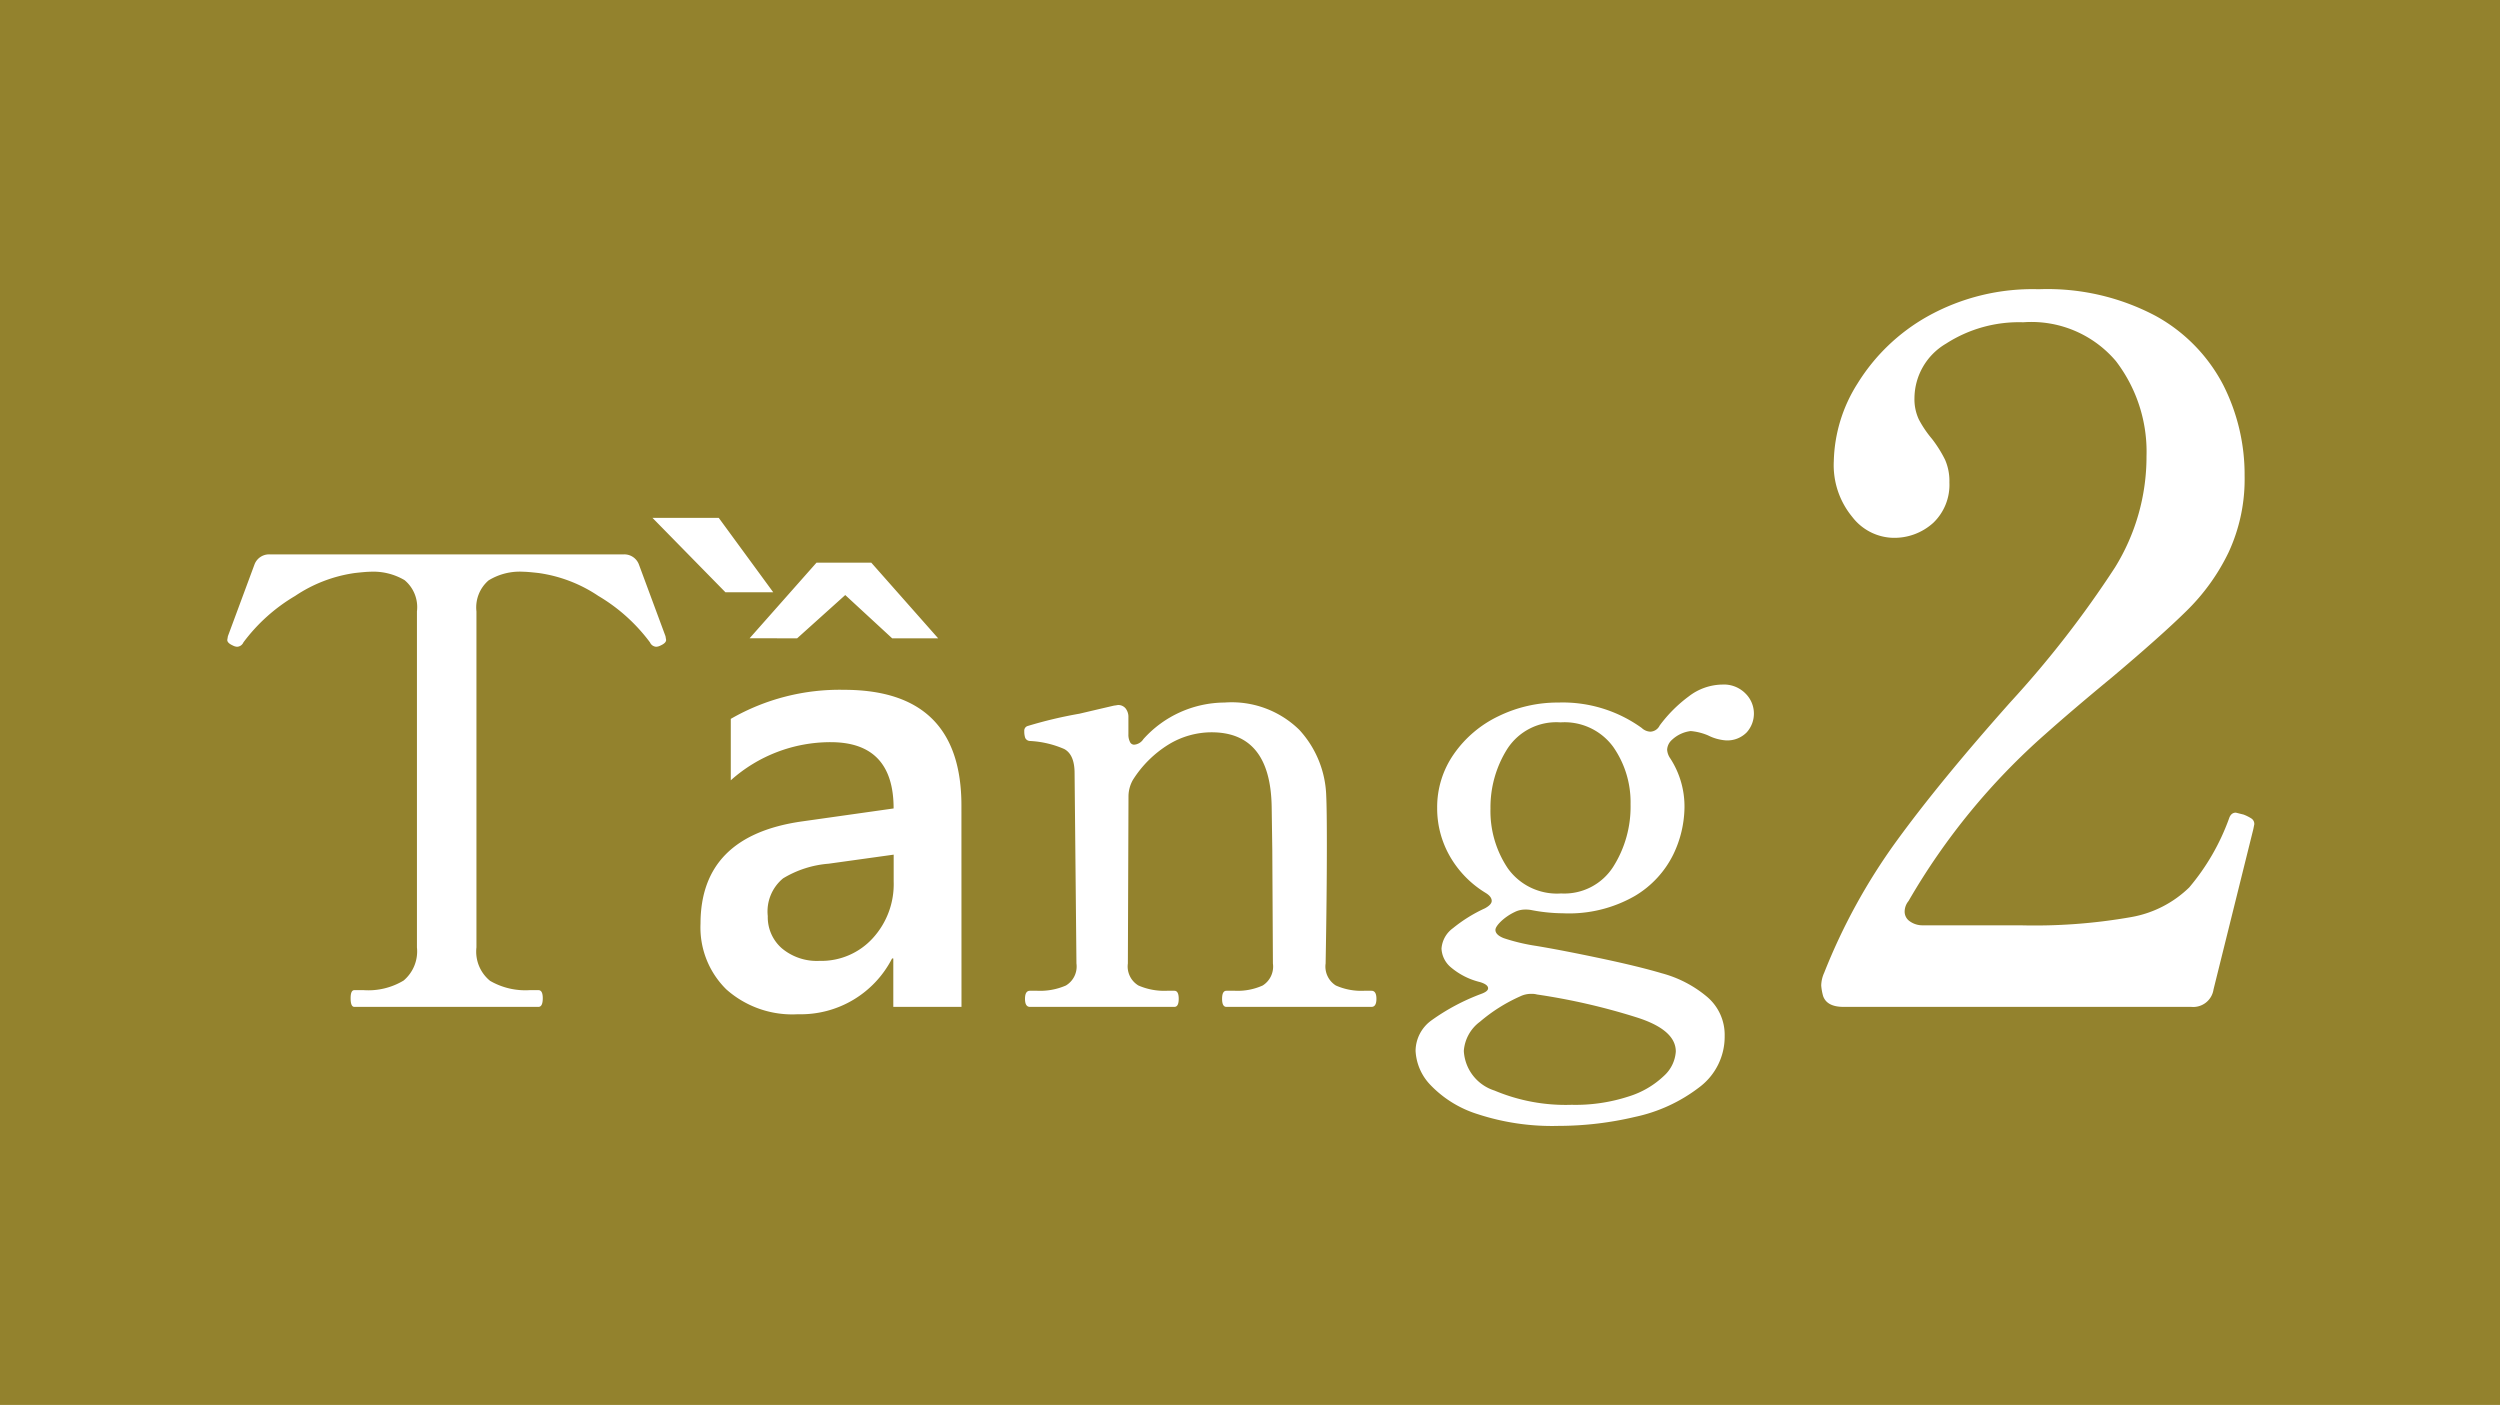 <svg xmlns="http://www.w3.org/2000/svg" width="121" height="68" viewBox="0 0 121 68">
  <g id="info_2f_vi" transform="translate(-1357 -6613)">
    <path id="パス_81812" data-name="パス 81812" d="M0,0H121V68H0Z" transform="translate(1357 6613)" fill="#93822d"/>
    <path id="パス_81811" data-name="パス 81811" d="M7.05,0q-.18,0-.18-.42,0-.39.18-.39H7.5a3.307,3.307,0,0,0,1.935-.465A1.847,1.847,0,0,0,10.08-2.88V-19.14a1.7,1.7,0,0,0-.6-1.515A2.98,2.98,0,0,0,7.8-21.06q-.18,0-.72.06a6.894,6.894,0,0,0-2.895,1.11A8.5,8.5,0,0,0,1.68-17.64a.348.348,0,0,1-.3.21.483.483,0,0,1-.21-.06Q.9-17.61.9-17.76l.03-.18,1.29-3.48a.754.754,0,0,1,.75-.48h17.1a.754.754,0,0,1,.75.48l1.29,3.48.03.18q0,.15-.27.27a.483.483,0,0,1-.21.06.348.348,0,0,1-.3-.21,8.5,8.5,0,0,0-2.5-2.25A6.894,6.894,0,0,0,15.96-21q-.54-.06-.72-.06a2.885,2.885,0,0,0-1.695.42,1.727,1.727,0,0,0-.585,1.5V-2.88a1.822,1.822,0,0,0,.66,1.62,3.405,3.405,0,0,0,1.92.45h.42q.21,0,.21.39,0,.42-.21.42ZM36.436,0h-3.3V-2.344h-.059a4.963,4.963,0,0,1-4.556,2.7,4.8,4.8,0,0,1-3.464-1.2,4.2,4.2,0,0,1-1.252-3.179q0-4.248,4.893-4.951l4.453-.63q0-3.208-3.047-3.208a7.238,7.238,0,0,0-4.834,1.846v-2.974a10.542,10.542,0,0,1,5.479-1.406q5.684,0,5.684,5.6ZM33.154-7.368,30-6.929a4.992,4.992,0,0,0-2.2.71,2.076,2.076,0,0,0-.74,1.824,2,2,0,0,0,.681,1.56,2.638,2.638,0,0,0,1.824.608,3.365,3.365,0,0,0,2.571-1.091,3.869,3.869,0,0,0,1.018-2.747Zm-5.83-12.7H25.01l-3.53-3.6h3.208Zm-1.143,2.227L29.419-21.5H32.07l3.237,3.662H33.081l-2.271-2.095-2.329,2.095ZM56.279-.78q.24,0,.24.39t-.24.39h-7.02q-.21,0-.21-.39t.21-.39h.42a2.937,2.937,0,0,0,1.335-.255A1.082,1.082,0,0,0,51.509-2.1l-.03-5.49-.03-2.1q-.06-3.6-2.91-3.6a4.011,4.011,0,0,0-2.07.585,5.39,5.39,0,0,0-1.74,1.725,1.632,1.632,0,0,0-.21.78l-.03,8.1A1.072,1.072,0,0,0,45-1.035a3.118,3.118,0,0,0,1.38.255h.36q.21,0,.21.39t-.21.39h-6.99q-.24,0-.24-.39t.24-.39h.36a3.118,3.118,0,0,0,1.38-.255A1.072,1.072,0,0,0,42-2.1l-.09-9.21q0-.9-.5-1.17a4.752,4.752,0,0,0-1.665-.39.26.26,0,0,1-.225-.15.969.969,0,0,1-.045-.33.233.233,0,0,1,.15-.24,20.99,20.99,0,0,1,2.52-.6q2.04-.48,1.68-.39l.18-.03a.458.458,0,0,1,.375.165.665.665,0,0,1,.135.435v.81a.779.779,0,0,0,.075.375.222.222,0,0,0,.2.135.583.583,0,0,0,.45-.27,5.318,5.318,0,0,1,3.93-1.77,4.674,4.674,0,0,1,3.615,1.32,4.933,4.933,0,0,1,1.305,3.21q.03.6.03,2.37,0,2.43-.06,5.73a1.082,1.082,0,0,0,.495,1.065,3.018,3.018,0,0,0,1.365.255ZM73.259-15.6a1.462,1.462,0,0,1,1.125.435,1.363,1.363,0,0,1,.405.945,1.357,1.357,0,0,1-.345.93,1.31,1.31,0,0,1-1.035.39,2.27,2.27,0,0,1-.84-.24,2.768,2.768,0,0,0-.84-.21,1.612,1.612,0,0,0-.9.42.691.691,0,0,0-.24.48.825.825,0,0,0,.15.42,4.271,4.271,0,0,1,.69,2.4,5.363,5.363,0,0,1-.54,2.25,4.794,4.794,0,0,1-1.86,2.01,6.4,6.4,0,0,1-3.48.84,8.276,8.276,0,0,1-1.5-.15,1.424,1.424,0,0,0-.33-.03,1.125,1.125,0,0,0-.51.12,2.576,2.576,0,0,0-.675.465q-.255.255-.255.4,0,.24.405.4a9.309,9.309,0,0,0,1.575.375q1.26.21,3.105.6t2.955.72a5.683,5.683,0,0,1,2.2,1.14,2.407,2.407,0,0,1,.855,1.89A3.055,3.055,0,0,1,72.134,3.9a7.747,7.747,0,0,1-3.1,1.425,16.161,16.161,0,0,1-3.69.435,11.581,11.581,0,0,1-3.93-.57,5.376,5.376,0,0,1-2.28-1.41,2.564,2.564,0,0,1-.72-1.65,1.837,1.837,0,0,1,.78-1.485,10.262,10.262,0,0,1,2.4-1.275q.33-.12.33-.27,0-.18-.39-.3a3.427,3.427,0,0,1-1.4-.705,1.258,1.258,0,0,1-.465-.915,1.34,1.34,0,0,1,.555-.99,7.161,7.161,0,0,1,1.545-.96q.33-.18.33-.36,0-.21-.3-.39a4.951,4.951,0,0,1-1.725-1.77,4.649,4.649,0,0,1-.615-2.34,4.481,4.481,0,0,1,.81-2.61,5.52,5.52,0,0,1,2.16-1.83,6.537,6.537,0,0,1,2.91-.66,6.536,6.536,0,0,1,4.02,1.23.648.648,0,0,0,.42.18.523.523,0,0,0,.45-.3,6.728,6.728,0,0,1,1.41-1.41A2.711,2.711,0,0,1,73.259-15.6Zm-7.8,10.11a2.807,2.807,0,0,0,2.52-1.29,5.428,5.428,0,0,0,.84-3.03,4.675,4.675,0,0,0-.84-2.775,2.917,2.917,0,0,0-2.55-1.185,2.82,2.82,0,0,0-2.58,1.29,5.3,5.3,0,0,0-.81,2.88,4.964,4.964,0,0,0,.84,2.895A2.921,2.921,0,0,0,65.459-5.49Zm5.55,7.65q0-1.05-1.89-1.65A30.994,30.994,0,0,0,64.289-.6a.91.91,0,0,0-.27-.03,1.191,1.191,0,0,0-.54.12A7.954,7.954,0,0,0,61.529.72a1.929,1.929,0,0,0-.78,1.41,2.13,2.13,0,0,0,1.485,1.92,8.867,8.867,0,0,0,3.735.69,8.285,8.285,0,0,0,2.76-.405,4.321,4.321,0,0,0,1.71-1A1.741,1.741,0,0,0,71.009,2.16ZM97.035-.846A.993.993,0,0,1,95.954,0H79.128q-.8,0-.987-.517a2.592,2.592,0,0,1-.094-.517,1.56,1.56,0,0,1,.141-.611A28.945,28.945,0,0,1,81.666-7.99q2.115-2.914,5.546-6.768a49.677,49.677,0,0,0,5.052-6.509,10.189,10.189,0,0,0,1.527-5.382,7.215,7.215,0,0,0-1.48-4.606,5.363,5.363,0,0,0-4.488-1.88A6.511,6.511,0,0,0,84.087-32.1a3.082,3.082,0,0,0-1.527,2.632,2.3,2.3,0,0,0,.211,1.034,5.217,5.217,0,0,0,.635.94,6.07,6.07,0,0,1,.634,1.01,2.572,2.572,0,0,1,.211,1.1,2.549,2.549,0,0,1-.775,1.951,2.8,2.8,0,0,1-2,.729,2.571,2.571,0,0,1-1.927-1.011,3.933,3.933,0,0,1-.893-2.7,7.316,7.316,0,0,1,1.151-3.76,9.373,9.373,0,0,1,3.384-3.243,10.418,10.418,0,0,1,5.382-1.316,11.181,11.181,0,0,1,5.663,1.292A8.051,8.051,0,0,1,97.505-30.1a9.6,9.6,0,0,1,1.034,4.394A8.409,8.409,0,0,1,97.764-22a10.088,10.088,0,0,1-2.021,2.82Q94.5-17.954,92.1-15.933q-1.88,1.551-3.2,2.726a32.272,32.272,0,0,0-6.627,8.084.809.809,0,0,0-.188.517.563.563,0,0,0,.258.47,1.05,1.05,0,0,0,.634.188h4.7a26.893,26.893,0,0,0,5.382-.4,5.346,5.346,0,0,0,2.8-1.434,10.868,10.868,0,0,0,1.927-3.337q.094-.282.329-.282l.376.094a2.086,2.086,0,0,1,.376.188.316.316,0,0,1,.141.282l-.047.235Z" transform="translate(1367.1 6661.733)" fill="#fff"/>
  </g>
</svg>
